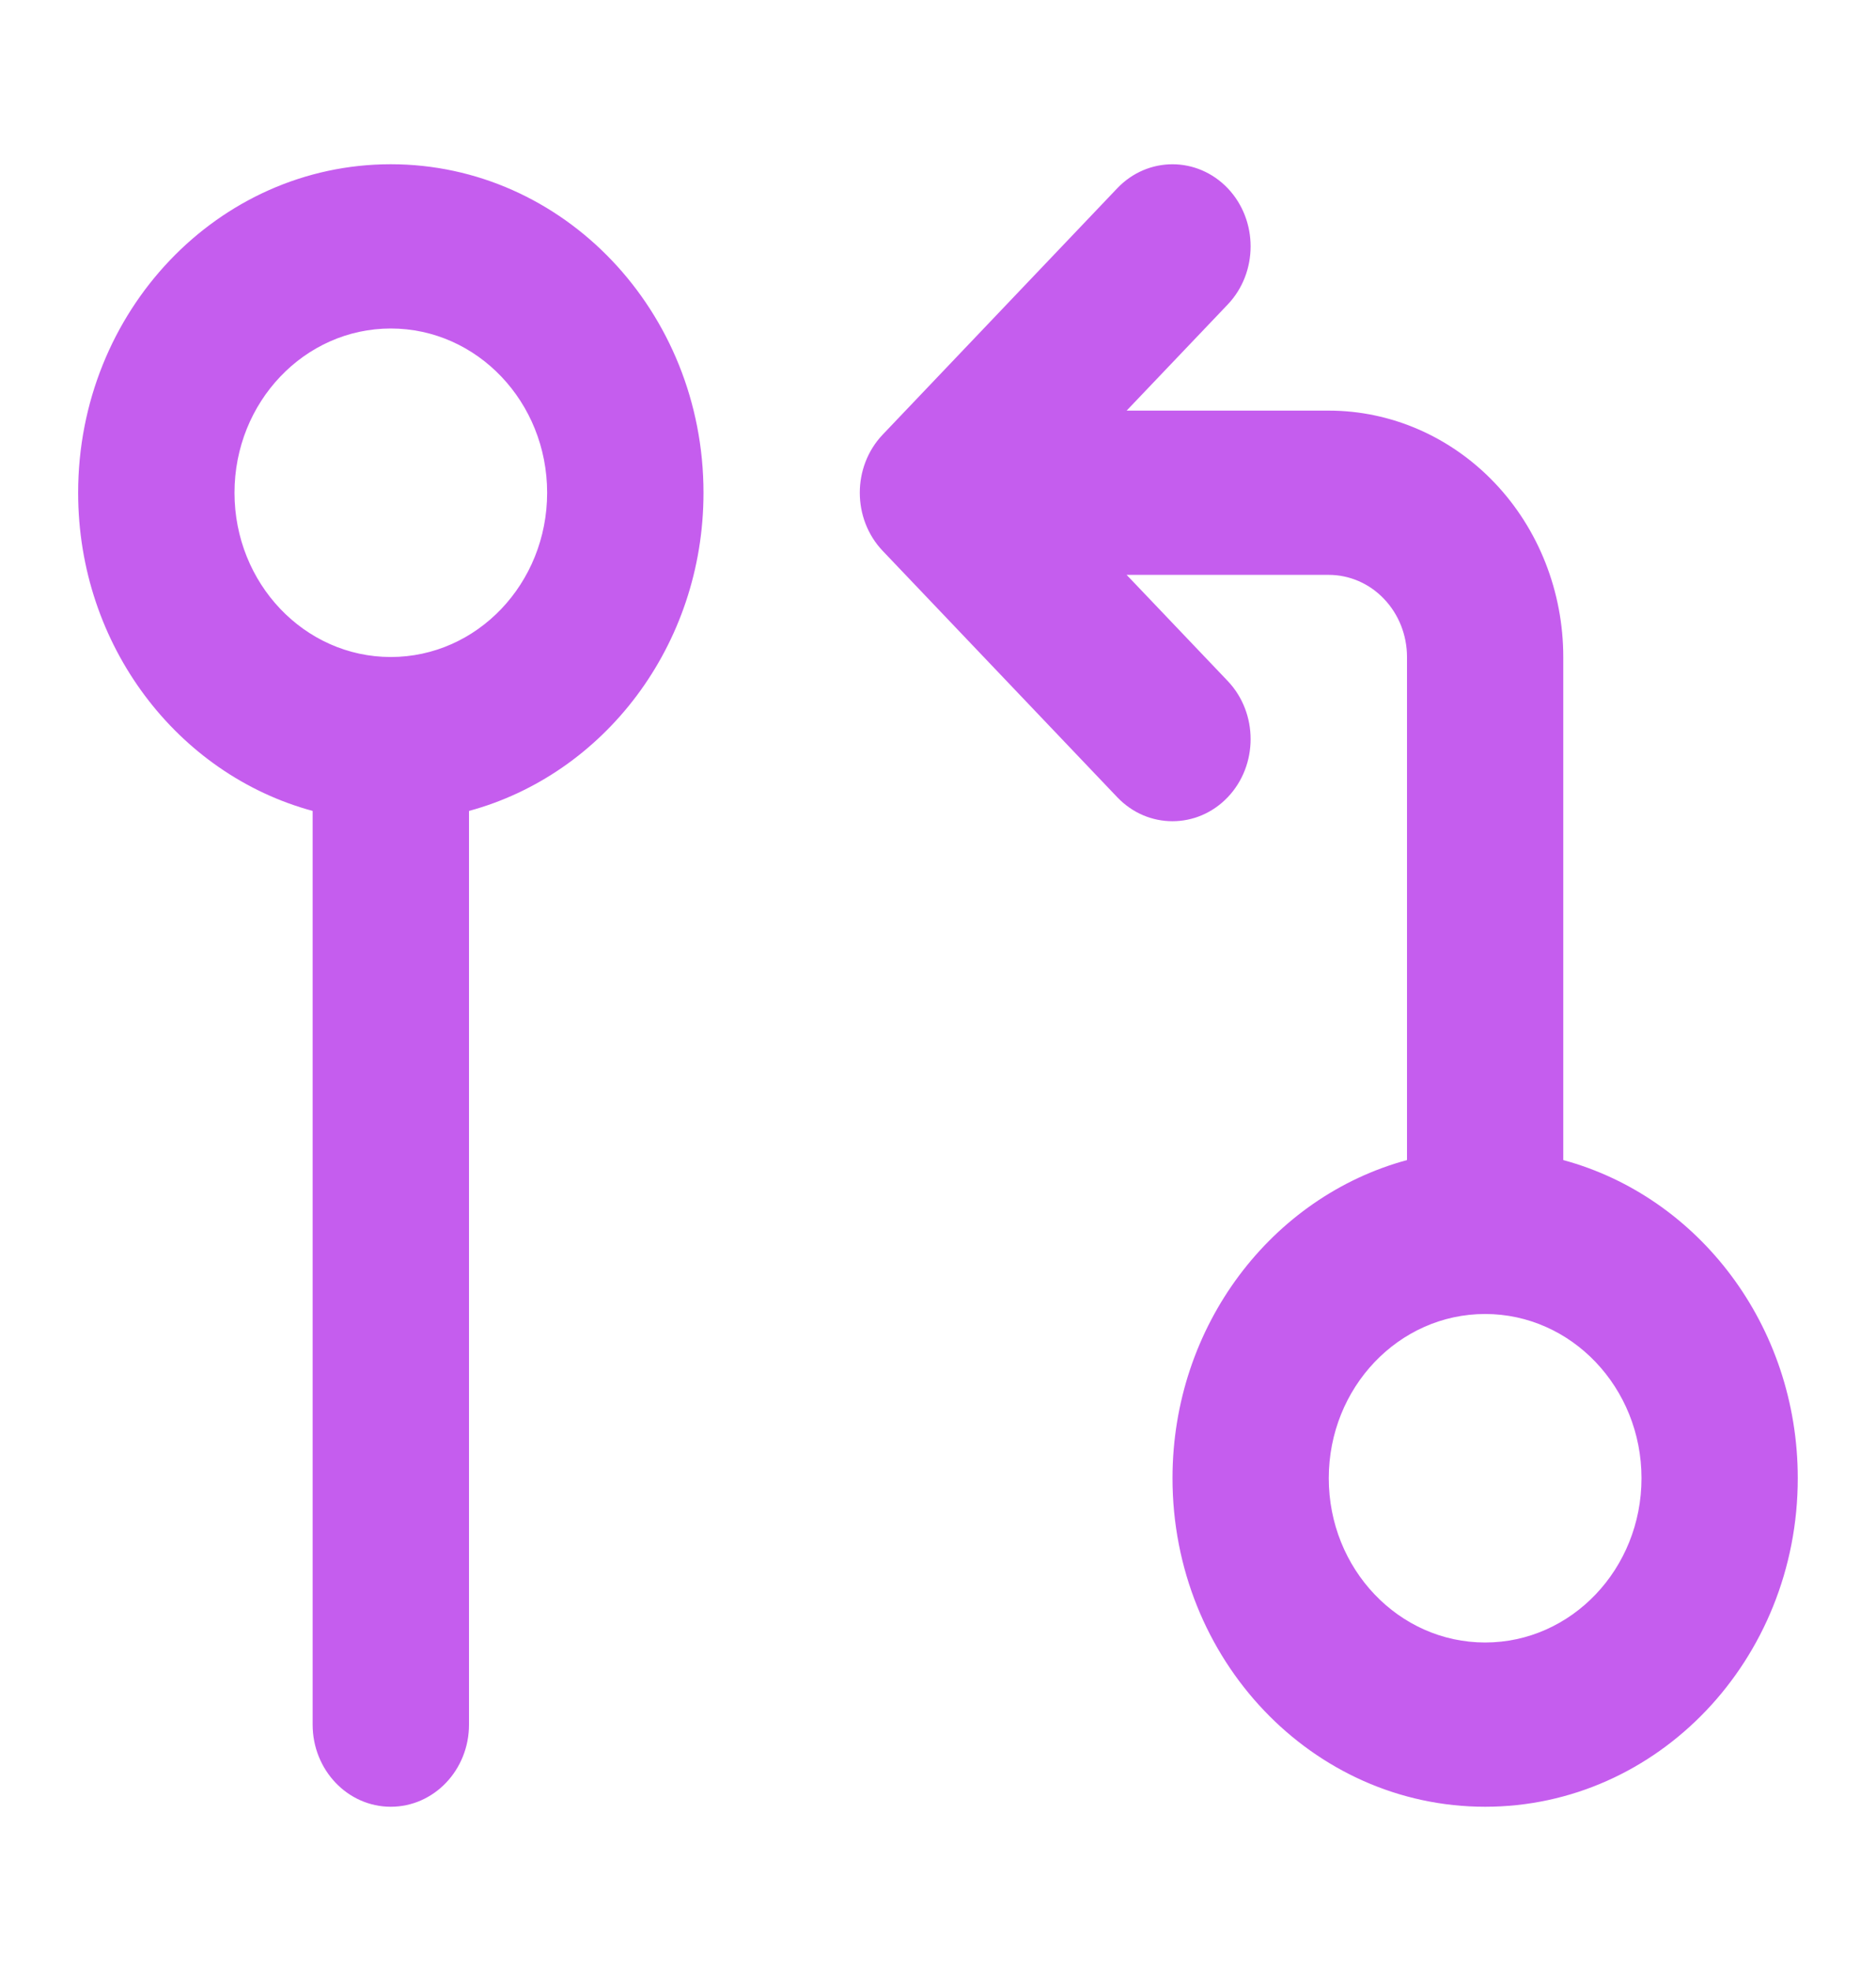 <svg width="20" height="21" viewBox="0 0 20 21" fill="none" xmlns="http://www.w3.org/2000/svg">
<path d="M5.833 5.25C5.833 4.284 5.087 3.5 4.166 3.5C3.246 3.5 2.5 4.284 2.5 5.25C2.5 6.216 3.246 7 4.166 7C5.087 7 5.833 6.216 5.833 5.25ZM17.5 15.75C17.5 14.784 16.753 14 15.833 14C14.912 14 14.166 14.784 14.166 15.75C14.166 16.716 14.912 17.5 15.833 17.5C16.753 17.5 17.5 16.716 17.5 15.75ZM19.166 15.75C19.166 17.683 17.674 19.25 15.833 19.25C13.992 19.25 12.5 17.683 12.5 15.75C12.5 14.119 13.562 12.749 15 12.36V7C15 6.768 14.912 6.545 14.755 6.381C14.599 6.217 14.387 6.125 14.166 6.125H12.011L13.089 7.256C13.414 7.598 13.414 8.152 13.089 8.494C12.763 8.835 12.236 8.835 11.911 8.494L9.41 5.869C9.085 5.527 9.085 4.973 9.41 4.631L11.911 2.006C12.236 1.665 12.763 1.665 13.089 2.006C13.414 2.348 13.414 2.902 13.089 3.244L12.011 4.375H14.166C14.829 4.375 15.465 4.652 15.934 5.144C16.403 5.636 16.666 6.304 16.666 7V12.36C18.104 12.749 19.166 14.119 19.166 15.75ZM7.5 5.25C7.5 6.881 6.437 8.251 5 8.64V18.375C5 18.858 4.627 19.25 4.166 19.25C3.706 19.25 3.333 18.858 3.333 18.375V8.64C1.895 8.251 0.833 6.881 0.833 5.25C0.833 3.317 2.325 1.75 4.166 1.75C6.007 1.75 7.5 3.317 7.5 5.25Z" fill="#C55DEE"/>
</svg>
